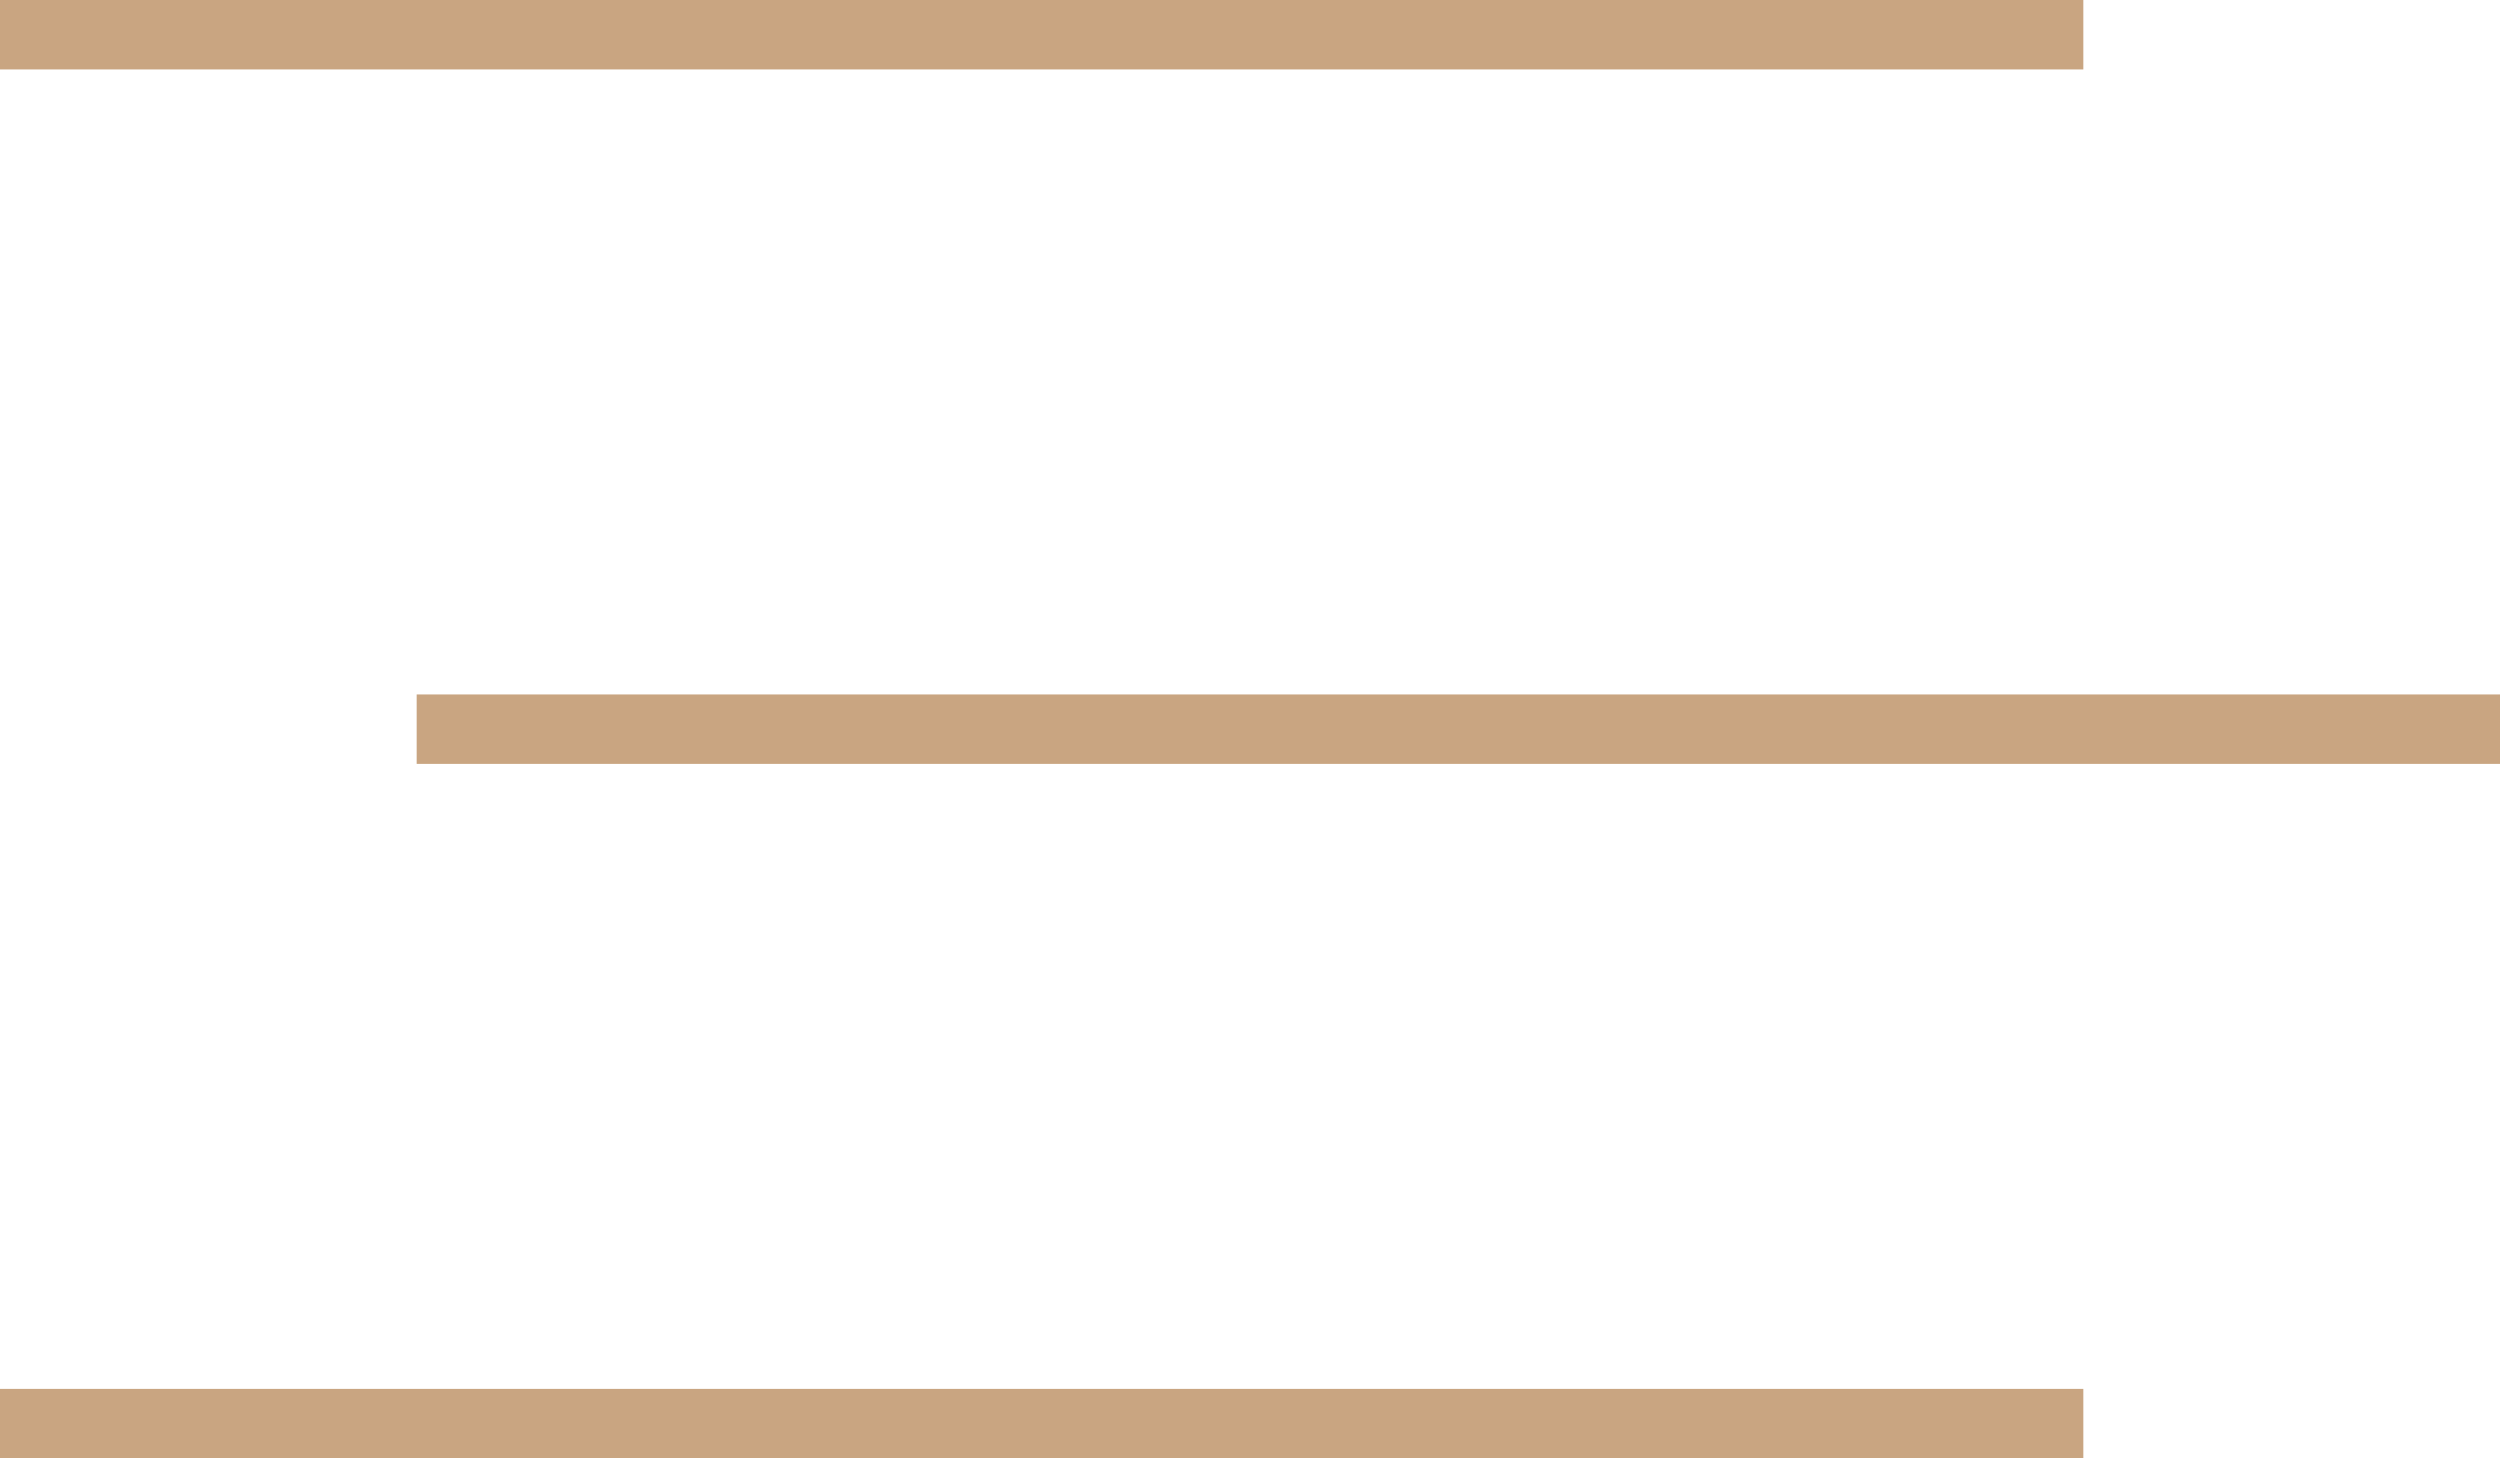 <svg width="36" height="21" GaleriBox="0 0 36 21" fill="none" xmlns="http://www.w3.org/2000/svg">
<line x1="4.37114e-08" y1="0.5" x2="30" y2="0.5" stroke="#C9A581"/>
<line x1="4.37114e-08" y1="20.5" x2="30" y2="20.5" stroke="#C9A581"/>
<line x1="6" y1="10.5" x2="36" y2="10.5" stroke="#C9A581"/>
</svg>
